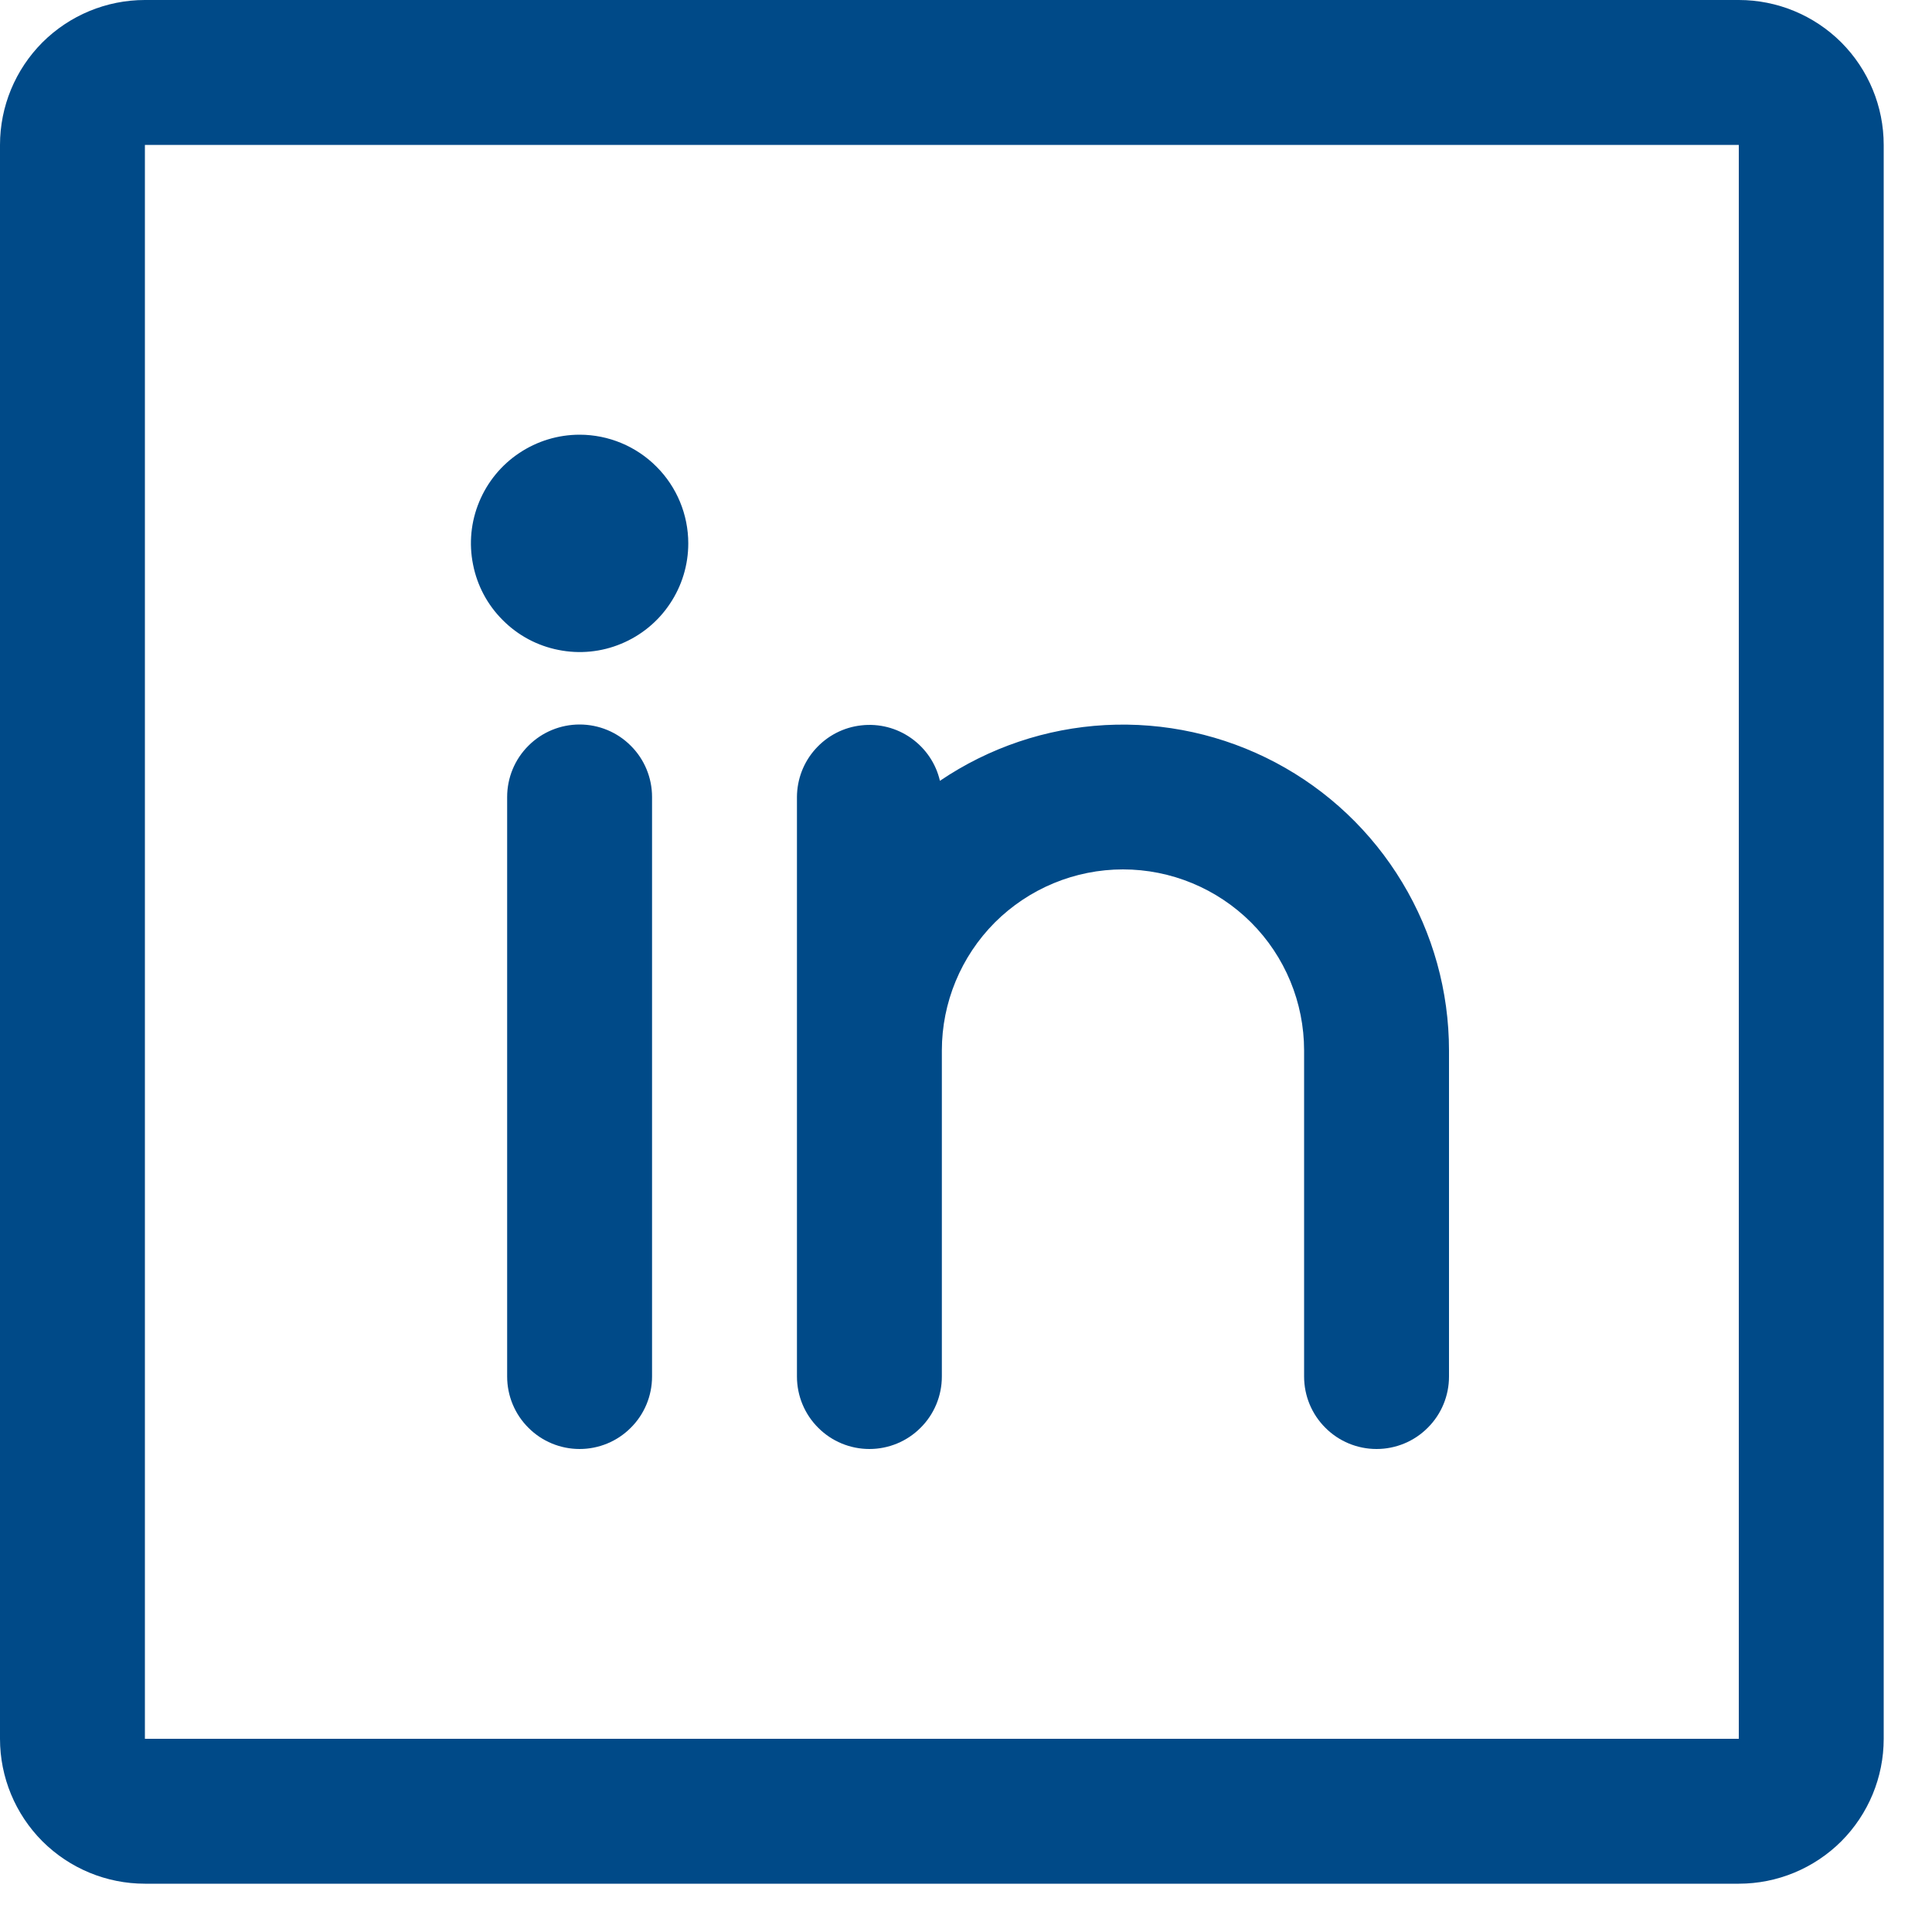 <svg width="20" height="20" viewBox="0 0 20 20" fill="none" xmlns="http://www.w3.org/2000/svg">
<path d="M18 0H1.5C1.102 0 0.721 0.158 0.439 0.439C0.158 0.721 0 1.102 0 1.5V18C0 18.398 0.158 18.779 0.439 19.061C0.721 19.342 1.102 19.5 1.5 19.5H18C18.398 19.5 18.779 19.342 19.061 19.061C19.342 18.779 19.5 18.398 19.5 18V1.5C19.5 1.102 19.342 0.721 19.061 0.439C18.779 0.158 18.398 0 18 0ZM18 18H1.5V1.5H18V18ZM6.75 8.25V14.25C6.75 14.449 6.671 14.64 6.53 14.78C6.39 14.921 6.199 15 6 15C5.801 15 5.61 14.921 5.47 14.78C5.329 14.64 5.25 14.449 5.25 14.25V8.25C5.25 8.051 5.329 7.86 5.47 7.72C5.61 7.579 5.801 7.5 6 7.5C6.199 7.5 6.39 7.579 6.53 7.72C6.671 7.86 6.75 8.051 6.75 8.25ZM15 10.875V14.25C15 14.449 14.921 14.64 14.78 14.78C14.64 14.921 14.449 15 14.25 15C14.051 15 13.86 14.921 13.72 14.78C13.579 14.64 13.5 14.449 13.5 14.25V10.875C13.5 10.378 13.303 9.901 12.951 9.549C12.599 9.198 12.122 9 11.625 9C11.128 9 10.651 9.198 10.299 9.549C9.948 9.901 9.75 10.378 9.75 10.875V14.25C9.75 14.449 9.671 14.64 9.53 14.78C9.39 14.921 9.199 15 9 15C8.801 15 8.61 14.921 8.47 14.78C8.329 14.64 8.25 14.449 8.25 14.25V8.25C8.251 8.066 8.319 7.889 8.442 7.753C8.565 7.616 8.733 7.529 8.916 7.509C9.099 7.488 9.282 7.535 9.432 7.641C9.582 7.747 9.689 7.904 9.73 8.083C10.238 7.739 10.829 7.539 11.441 7.506C12.054 7.473 12.663 7.607 13.205 7.894C13.747 8.181 14.2 8.61 14.516 9.135C14.833 9.66 15 10.262 15 10.875ZM7.125 5.625C7.125 5.848 7.059 6.065 6.935 6.25C6.812 6.435 6.636 6.579 6.431 6.664C6.225 6.75 5.999 6.772 5.781 6.728C5.562 6.685 5.362 6.578 5.205 6.42C5.047 6.263 4.94 6.063 4.897 5.844C4.853 5.626 4.875 5.4 4.961 5.194C5.046 4.989 5.19 4.813 5.375 4.69C5.56 4.566 5.777 4.5 6 4.5C6.298 4.5 6.585 4.619 6.795 4.83C7.006 5.04 7.125 5.327 7.125 5.625Z" fill="#004A88"/>
</svg>
